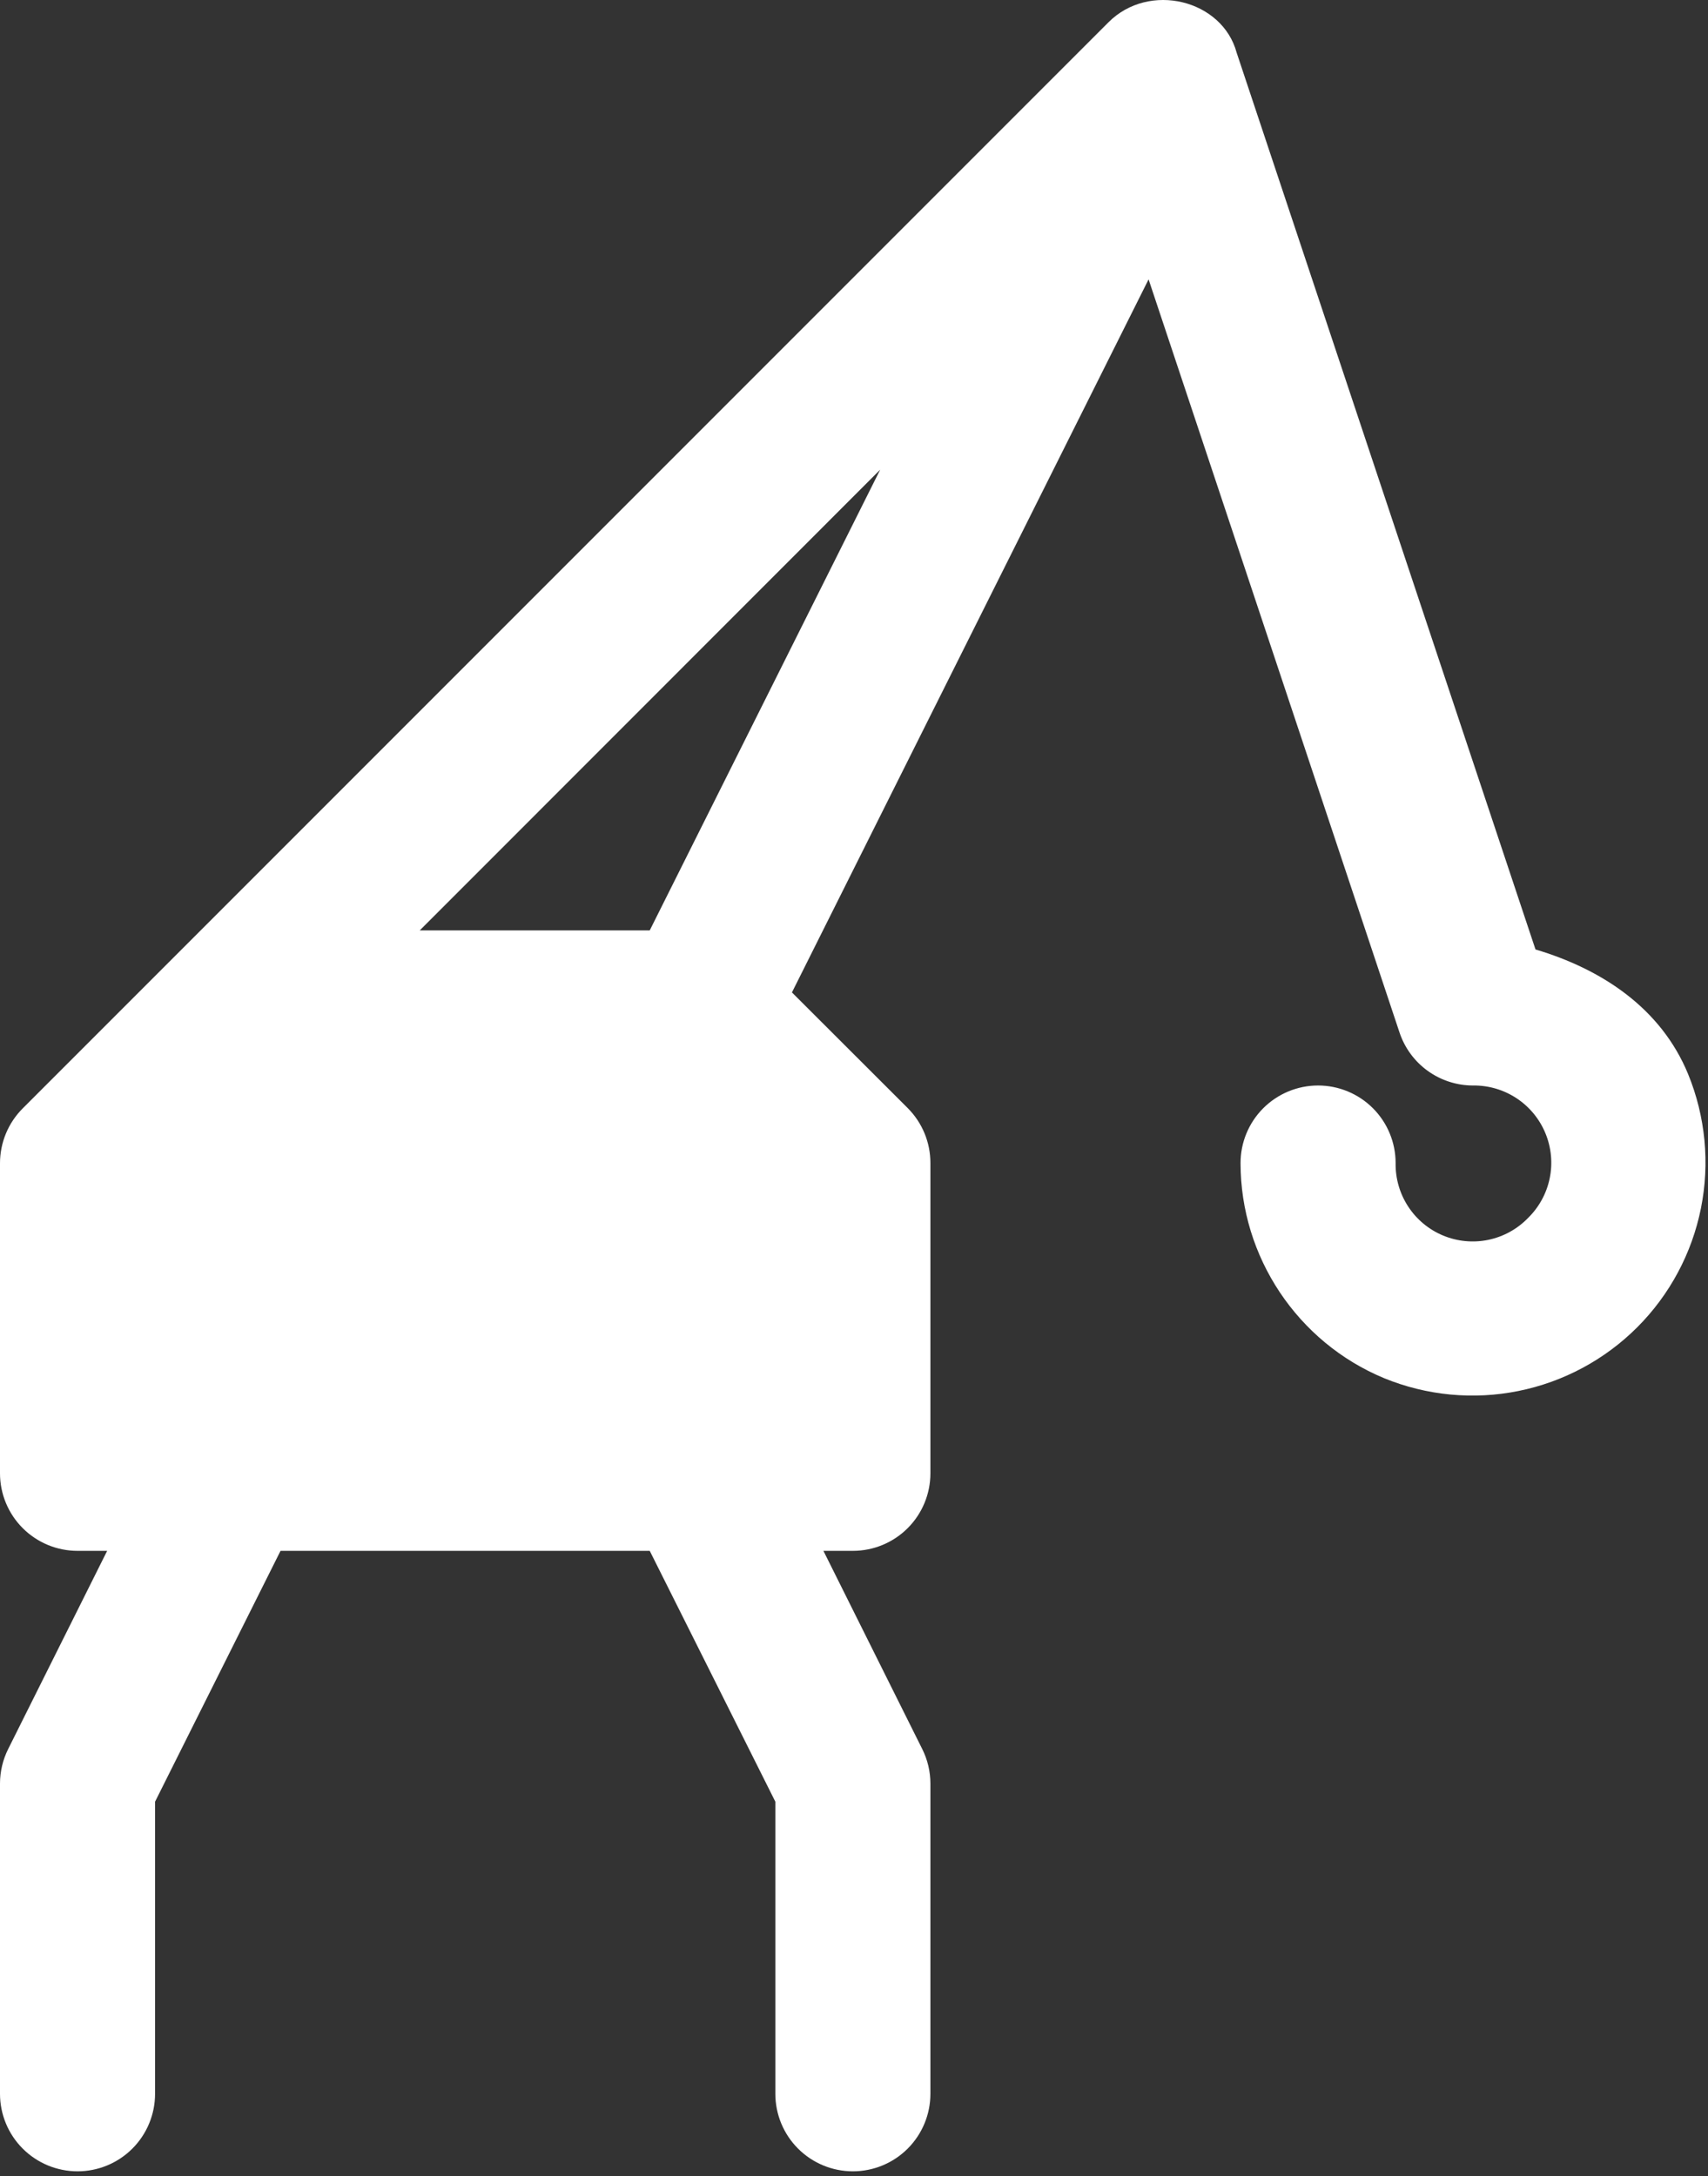 <svg width="95" height="121" viewBox="0 0 95 121" fill="none" xmlns="http://www.w3.org/2000/svg">
<rect x="0" y="0" width="95" height="121" fill="#333333" stroke="none"/>
<path d="M61.643 1.25L1.268 61.625C0.459 62.432 0.003 63.527 0 64.67V81.92C0 83.063 0.454 84.16 1.263 84.969C2.072 85.778 3.169 86.232 4.312 86.232H5.96L0.457 97.246C0.158 97.843 0.001 98.502 0 99.17V116.42C0 117.563 0.454 118.66 1.263 119.469C2.072 120.278 3.169 120.732 4.312 120.732C5.456 120.732 6.553 120.278 7.362 119.469C8.171 118.66 8.625 117.563 8.625 116.42V100.179L15.603 86.232H36.139L43.125 100.179V116.42C43.125 117.563 43.579 118.66 44.388 119.469C45.197 120.278 46.294 120.732 47.438 120.732C48.581 120.732 49.678 120.278 50.487 119.469C51.296 118.66 51.75 117.563 51.75 116.42V99.17C51.749 98.502 51.592 97.843 51.293 97.246L45.799 86.232H47.438C48.581 86.232 49.678 85.778 50.487 84.969C51.296 84.16 51.75 83.063 51.75 81.92V64.67C51.751 64.103 51.64 63.542 51.424 63.018C51.208 62.494 50.891 62.018 50.491 61.616L44.048 55.182L63.885 15.533L77.841 57.407C78.127 58.267 78.677 59.015 79.412 59.544C80.148 60.074 81.031 60.358 81.938 60.357C82.795 60.347 83.636 60.594 84.353 61.067C85.069 61.539 85.627 62.215 85.955 63.007C86.284 63.8 86.368 64.672 86.196 65.513C86.024 66.353 85.604 67.123 84.991 67.723C84.393 68.341 83.623 68.764 82.781 68.939C81.939 69.113 81.064 69.03 80.27 68.701C79.475 68.372 78.798 67.811 78.327 67.092C77.855 66.374 77.611 65.529 77.625 64.67C77.625 63.526 77.171 62.429 76.362 61.62C75.553 60.812 74.456 60.357 73.312 60.357C72.169 60.357 71.072 60.812 70.263 61.62C69.454 62.429 69 63.526 69 64.67C69 69.888 72.165 74.632 76.987 76.632C79.352 77.6 81.95 77.848 84.454 77.344C86.959 76.839 89.259 75.606 91.066 73.799C92.872 71.992 94.104 69.691 94.607 67.186C95.109 64.681 94.861 62.083 93.892 59.719C92.382 56.053 89.088 53.888 85.405 52.793L68.784 2.932C67.991 -0.018 63.911 -1.036 61.643 1.25ZM48.956 26.116L36.139 51.732H23.348L48.956 26.116Z" fill="white"/>
</svg>
